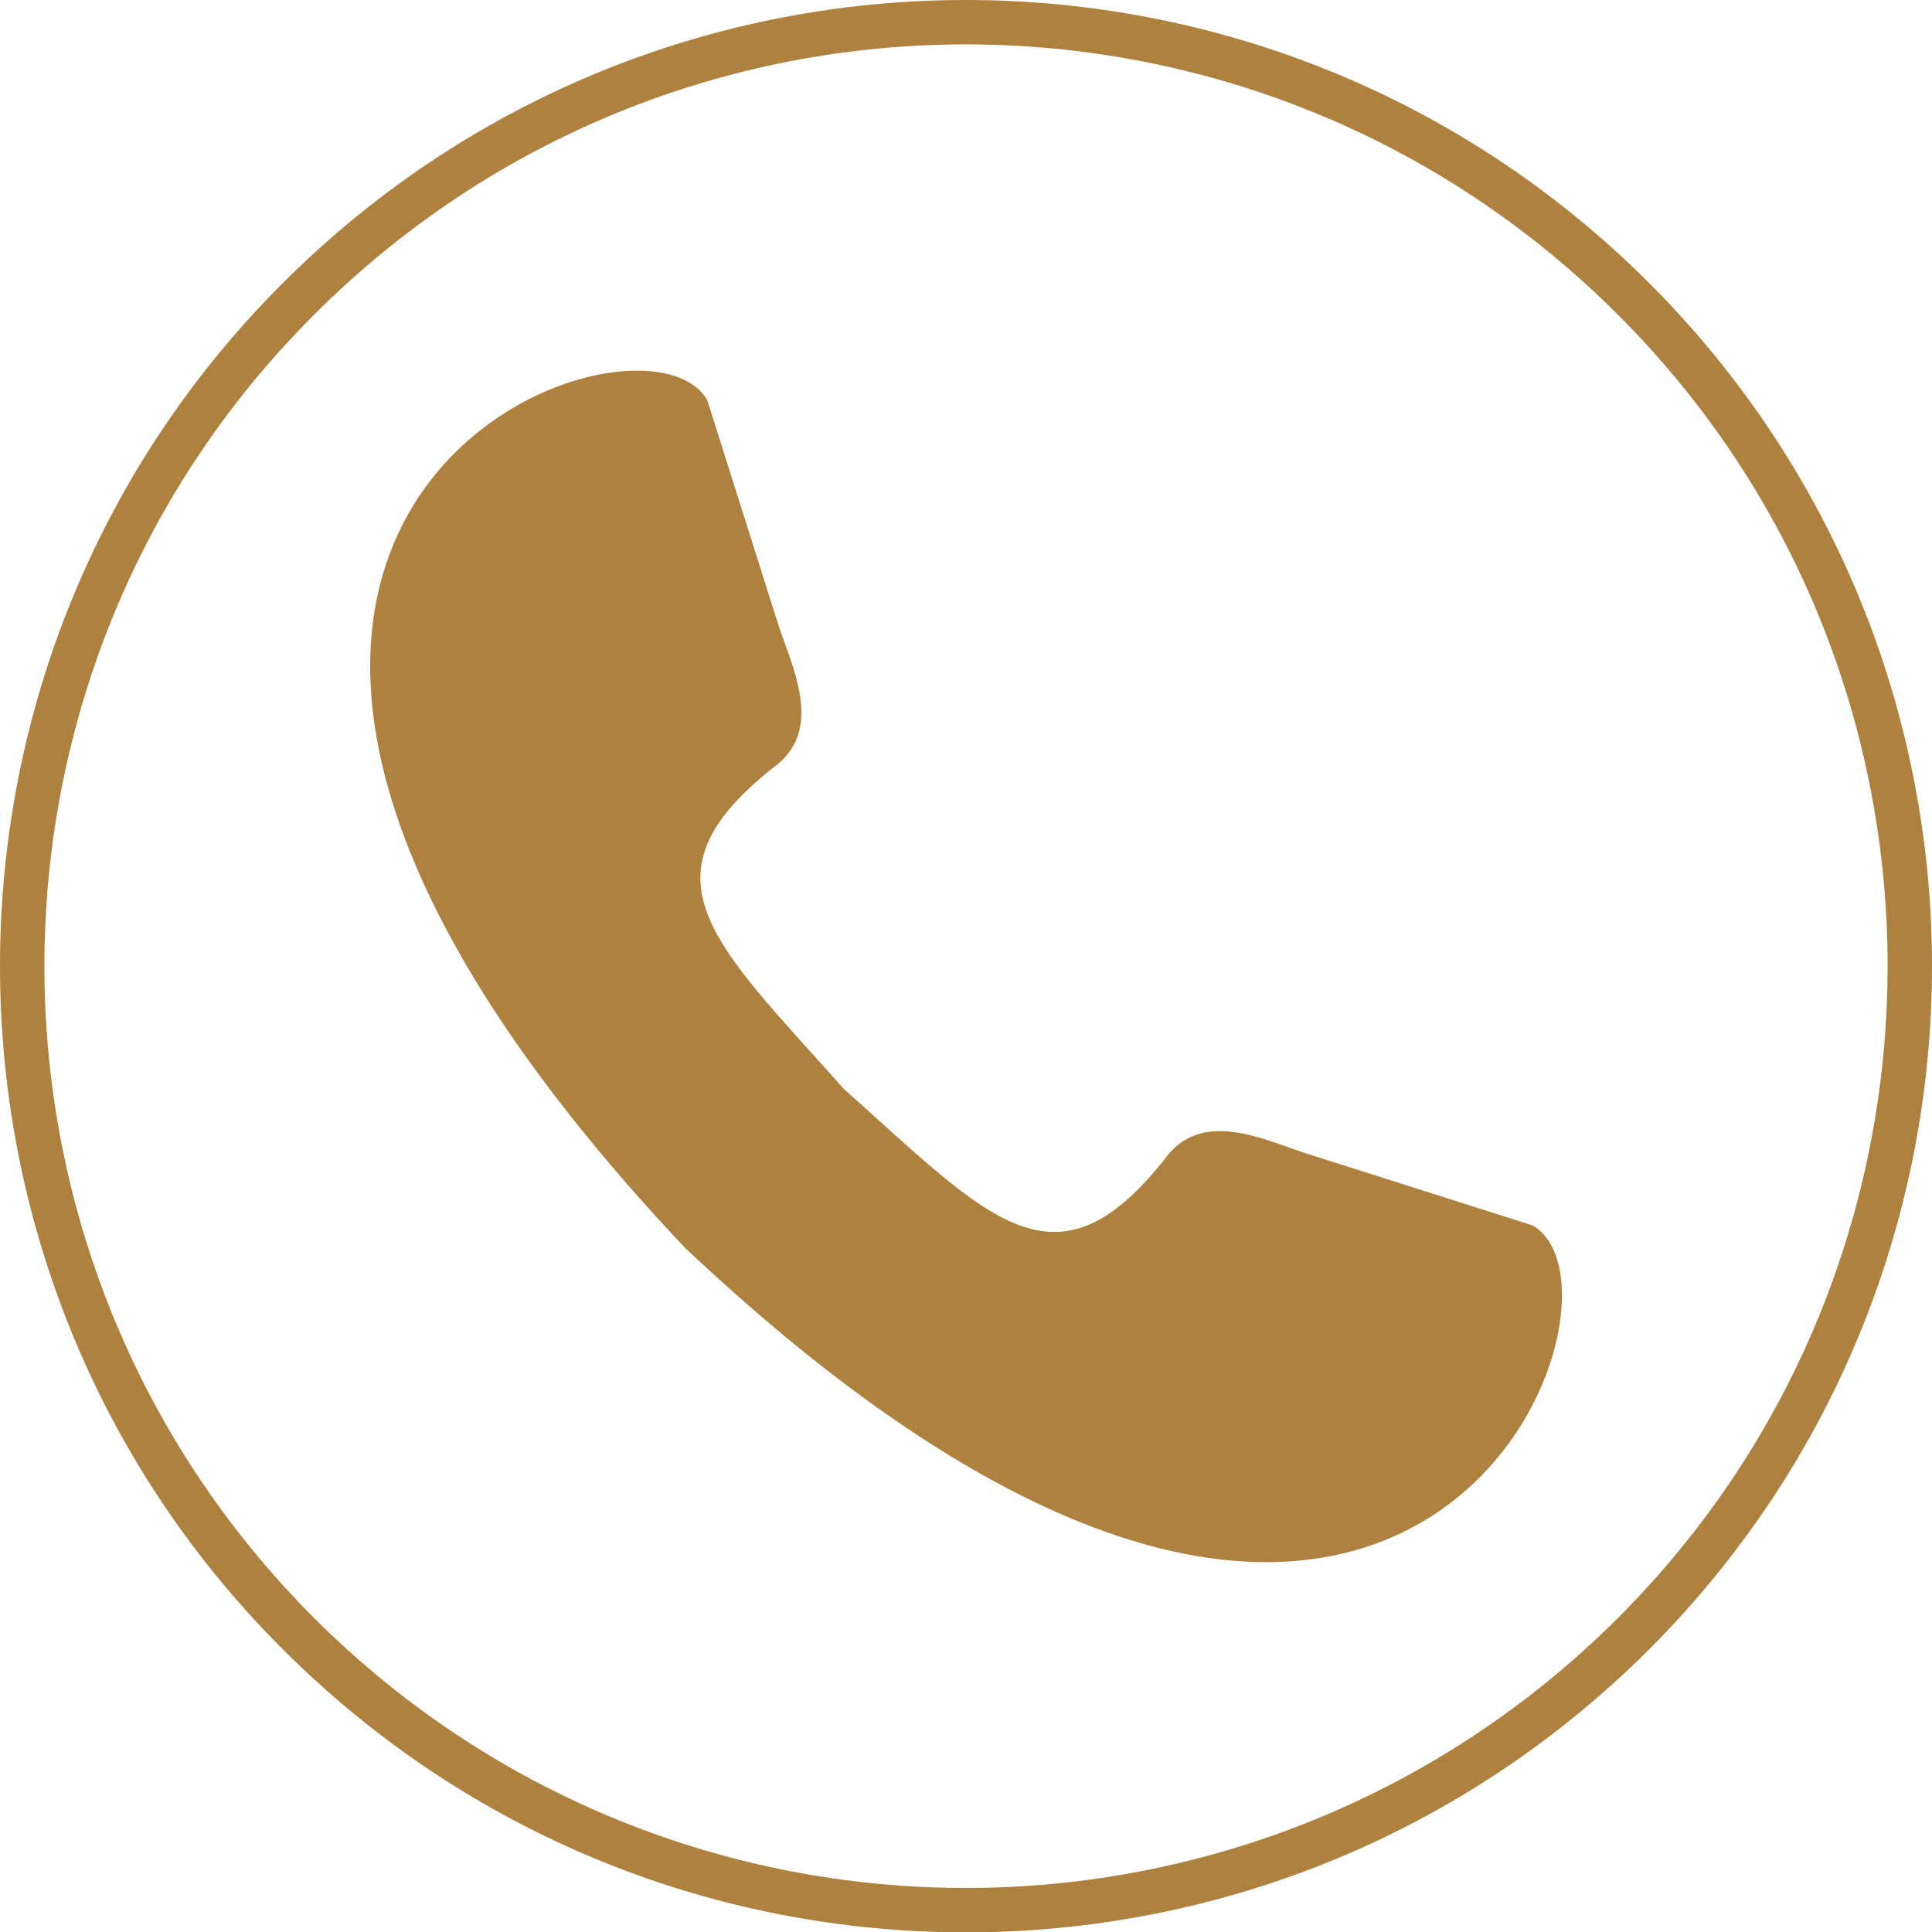 <?xml version="1.0" encoding="UTF-8"?><svg id="Layer_2" xmlns="http://www.w3.org/2000/svg" viewBox="0 0 156.67 156.7"><defs><style>.cls-1,.cls-2{fill:#af813e;stroke-width:0px;}.cls-2{fill-rule:evenodd;}</style></defs><g id="Layer_1-2"><path class="cls-1" d="M22.93,22.96C38.24,7.65,58.28,0,78.32,0s40.11,7.65,55.42,22.96c15.28,15.28,22.93,35.35,22.93,55.39s-7.65,40.11-22.93,55.39c-15.31,15.31-35.35,22.96-55.42,22.96s-40.08-7.65-55.39-22.96C7.62,118.46,0,98.39,0,78.35S7.62,38.24,22.93,22.96h0ZM78.32,3.6c-19.11,0-38.24,7.31-52.84,21.91C10.88,40.08,3.6,59.22,3.6,78.35s7.29,38.27,21.88,52.87c14.6,14.57,33.73,21.88,52.84,21.88s38.27-7.31,52.87-21.88c14.6-14.6,21.88-33.73,21.88-52.87s-7.29-38.27-21.88-52.84C116.59,10.91,97.45,3.6,78.32,3.6h0Z"/><path class="cls-2" d="M68.4,88.27c-10.57-11.88-17.12-17.23-5.3-26.33,3.66-3.06,1.05-8.05-.03-11.42l-5.72-18.08c-5.59-9.72-57.46,9.75-1.81,68.74,58.96,55.62,78.46,3.74,68.74-1.81l-18.09-5.75c-3.37-1.05-8.39-3.68-11.45,0-9.1,11.79-14.46,5.24-26.33-5.33h0Z"/></g></svg>
